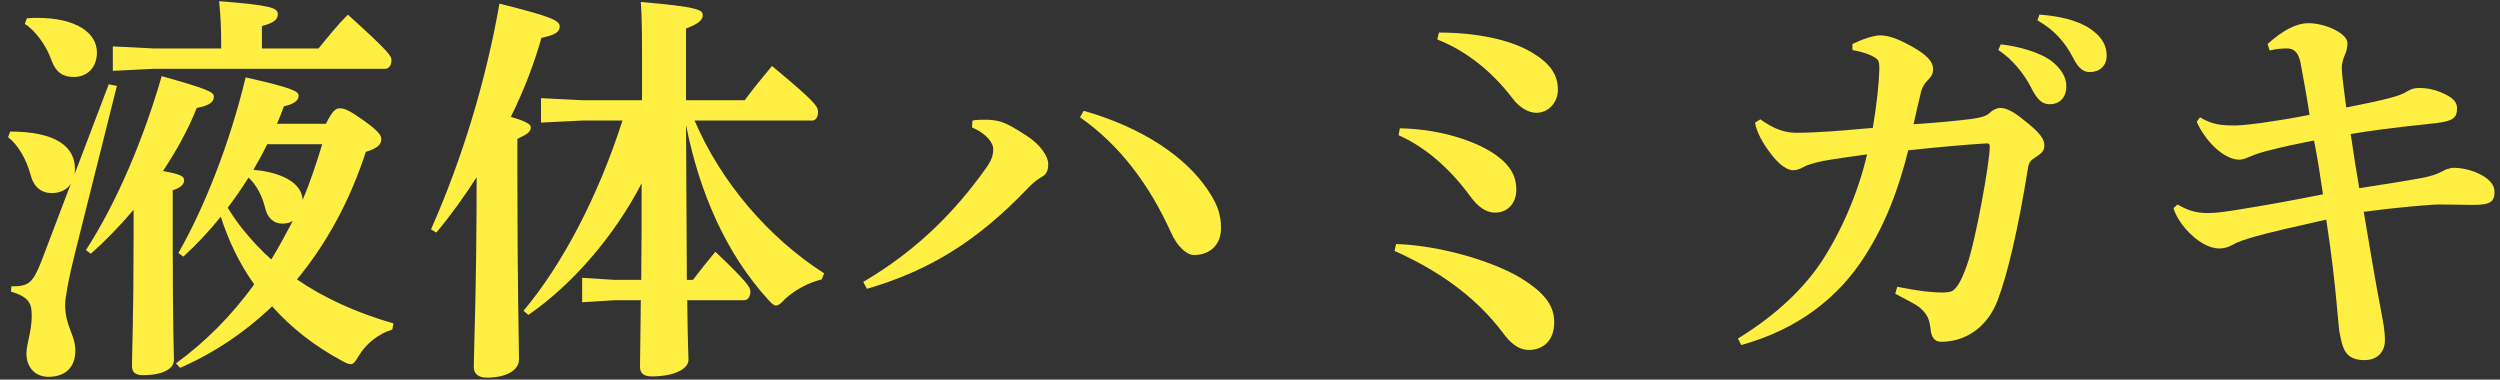 <svg width="270" height="41" viewBox="0 0 270 41" fill="none" xmlns="http://www.w3.org/2000/svg">
<rect x="0" y="0" width="270" height="41" fill="#333333" stroke="none"/>
<path d="M245.12 5.452L244.9 4.748C246.616 3.208 248.068 2.504 249.3 2.504C251.148 2.504 253.524 3.604 253.524 4.66C253.524 5.188 253.392 5.584 253.26 5.892C253.04 6.376 252.908 6.904 252.908 7.388C252.908 7.96 253.216 10.248 253.392 11.612C258.056 10.688 258.98 10.38 259.684 10.028C260.036 9.852 260.432 9.5 261.268 9.5C261.928 9.5 262.896 9.588 264.128 10.204C265.008 10.644 265.36 11.084 265.36 11.7C265.36 12.756 264.876 13.064 263.204 13.284C261.84 13.46 258.1 13.768 253.876 14.472C254.184 16.584 254.448 18.3 254.8 20.324C257.264 19.928 259.728 19.576 261.752 19.18C262.544 19.004 263.072 18.872 263.732 18.52C264.04 18.344 264.568 18.124 265.008 18.124C266.812 18.124 269.408 19.18 269.408 20.676C269.408 21.776 269.012 22.128 267.12 22.128C265.888 22.128 264.656 22.084 263.424 22.084C262.456 22.084 258.54 22.436 255.284 22.876C256.076 27.628 256.604 30.708 257.088 33.216C257.396 34.888 257.572 35.636 257.572 36.824C257.572 37.704 257 38.892 255.372 38.892C253.172 38.892 252.996 37.528 252.644 35.768C252.6 35.504 252.468 33.92 252.336 32.556C252.16 30.664 251.852 27.716 251.236 23.712C247.892 24.46 245.032 25.12 243.492 25.56C242.392 25.868 241.556 26.176 241.116 26.44C240.676 26.704 240.148 26.836 239.708 26.836C238.564 26.836 237.244 26.088 236.012 24.68C235.484 24.064 235 23.316 234.736 22.48L235.176 22.084C236.584 22.92 237.552 23.008 238.52 23.008C239.444 23.008 240.544 22.832 241.644 22.656C244.416 22.216 247.628 21.644 250.884 20.984C250.576 18.872 250.268 16.936 249.916 15.176C248.112 15.528 246.572 15.836 244.592 16.364C243.756 16.584 243.14 16.848 242.832 16.98C242.524 17.112 242.172 17.244 241.864 17.244C240.148 17.244 238.168 15.22 237.244 13.152L237.596 12.668C239.004 13.504 239.972 13.548 241.424 13.548C242.04 13.548 243.184 13.416 244.196 13.284C246 13.02 247.408 12.8 249.432 12.404C249.168 10.644 248.816 8.664 248.464 6.816C248.288 5.936 247.936 5.232 247.012 5.232C246.528 5.232 245.824 5.276 245.12 5.452Z" fill="#FFEF43"/>
<path d="M215.816 5.408L216.08 4.792C217.796 4.968 220.26 5.584 221.624 6.64C222.548 7.388 223.164 8.268 223.164 9.324C223.164 10.6 222.372 11.26 221.36 11.26C220.48 11.26 219.952 10.644 219.336 9.412C218.632 8.048 217.356 6.376 215.816 5.408ZM220.04 2.196L220.26 1.58C222.152 1.712 224.264 2.108 225.76 3.12C227.036 4 227.52 4.924 227.52 6.024C227.52 7.124 226.728 7.784 225.716 7.784C225.1 7.784 224.528 7.52 223.868 6.2C223.032 4.572 221.844 3.208 220.04 2.196ZM200.064 5.408V4.748C201.164 4.22 202.352 3.824 203.056 3.824C204.112 3.824 205.212 4.308 206.62 5.1C208.16 5.98 208.776 6.684 208.776 7.476C208.776 8.004 208.556 8.312 208.072 8.796C207.852 9.016 207.588 9.5 207.5 9.808C207.148 11.216 206.972 12.052 206.664 13.416C209.304 13.24 211.24 13.064 212.956 12.844C213.836 12.712 214.496 12.58 214.892 12.184C215.2 11.876 215.684 11.656 216.036 11.656C216.608 11.656 217.356 11.964 218.588 12.976C220.392 14.384 220.788 15.044 220.788 15.704C220.788 16.188 220.612 16.496 219.908 16.936C219.336 17.288 219.116 17.508 219.028 18.124C217.972 24.68 216.828 29.608 215.728 32.468C214.584 35.46 212.164 36.912 209.656 36.912C208.908 36.912 208.6 36.384 208.512 35.636C208.38 34.536 208.248 34.008 207.28 33.172C206.884 32.864 206.312 32.6 204.684 31.72L204.904 30.972C207.06 31.412 208.556 31.588 209.788 31.588C210.228 31.588 210.712 31.544 210.932 31.368C211.284 31.104 211.768 30.532 212.428 28.64C213.396 25.956 214.892 17.42 214.892 15.924C214.892 15.66 214.892 15.484 214.584 15.484C212.34 15.616 209.392 15.88 206.092 16.232C205.08 20.28 203.672 24.196 201.252 27.892C198.612 31.94 194.432 35.504 188.052 37.264L187.7 36.56C192.012 33.92 194.872 31.016 196.676 28.332C198.876 24.988 200.68 20.808 201.648 16.672C199.8 16.936 198.392 17.112 196.94 17.376C195.84 17.596 195.18 17.816 194.784 18.036C194.388 18.256 194.036 18.388 193.64 18.388C193.112 18.388 192.276 17.904 191.44 16.848C190.34 15.484 189.68 14.164 189.548 13.24L190.12 12.888C191.66 13.988 192.76 14.34 194.08 14.34C196.104 14.34 198.832 14.12 202.264 13.812C202.704 11.128 202.924 9.104 202.968 7.476C202.968 6.992 202.968 6.552 202.66 6.332C202.176 5.98 201.34 5.628 200.064 5.408Z" fill="#FFEF43"/>
<path d="M155.228 4.264L155.404 3.516C159.276 3.516 162.928 4.22 165.304 5.584C167.328 6.772 168.252 7.96 168.252 9.72C168.252 10.996 167.284 12.184 165.92 12.184C164.996 12.184 164.028 11.524 163.368 10.644C161.124 7.696 158.352 5.496 155.228 4.264ZM151.048 14.604L151.18 13.856C155.756 13.944 159.716 15.352 161.696 16.848C163.148 17.904 163.764 19.092 163.764 20.456C163.764 22.084 162.708 22.964 161.476 22.964C160.464 22.964 159.584 22.304 158.792 21.204C156.636 18.256 153.952 15.88 151.048 14.604ZM150.608 27.1L150.784 26.352C155.888 26.528 161.52 28.376 164.204 30.004C167.02 31.72 167.856 33.172 167.856 34.8C167.856 36.868 166.58 37.792 165.128 37.792C163.808 37.792 162.928 36.78 162.312 35.944C159.232 31.852 155.052 29.08 150.608 27.1Z" fill="#FFEF43"/>
<path d="M116.64 12.668L117.036 11.964C123.504 13.812 128.036 16.98 130.368 20.412C131.336 21.82 131.908 23.008 131.864 24.768C131.82 26.44 130.676 27.54 128.96 27.54C128.212 27.54 127.2 26.748 126.452 25.076C124.076 19.84 120.864 15.616 116.64 12.668ZM104.98 13.768L105.024 13.02C105.464 12.932 105.904 12.932 106.3 12.932C106.652 12.932 106.96 12.932 107.224 12.976C107.928 13.064 108.588 13.152 110.788 14.604C112.328 15.572 113.208 16.848 113.208 17.728C113.208 18.52 112.944 18.872 112.46 19.136C111.844 19.488 111.404 19.928 111.052 20.28C105.552 26.044 100.404 29.212 93.628 31.192L93.232 30.444C99.084 27.012 103.176 22.788 106.388 18.3C107.092 17.332 107.268 16.804 107.268 16.056C107.268 15.528 106.652 14.472 104.98 13.768ZM106.784 14.78L106.74 15.528L106.784 14.78Z" fill="#FFEF43"/>
<path d="M87.732 13.02H75.016C77.876 19.708 83.024 25.692 89.008 29.52L88.744 30.18C87.424 30.488 85.928 31.236 84.784 32.292C84.344 32.776 84.08 32.996 83.816 32.996C83.552 32.996 83.332 32.776 82.936 32.336C78.448 27.408 75.544 20.852 74.092 13.504C74.136 19.092 74.136 24.636 74.18 30.224H74.84C75.676 29.124 76.38 28.244 77.26 27.188C80.824 30.576 81.044 31.06 81.044 31.5C81.044 32.028 80.78 32.424 80.34 32.424H74.224C74.268 37.044 74.356 38.364 74.356 38.848C74.356 39.948 72.596 40.652 70.396 40.652C69.516 40.652 69.12 40.3 69.12 39.64C69.12 38.848 69.164 37.044 69.208 32.424H66.348L62.872 32.644V30.004L66.348 30.224H69.252C69.296 26.748 69.296 23.272 69.296 19.796C66.392 25.428 61.816 30.752 57.064 34.008L56.536 33.568C60.716 28.596 64.588 21.248 67.228 13.02H62.828L58.428 13.24V10.6L62.828 10.82H69.34V7.036C69.34 4 69.34 2.064 69.208 0.216C75.5 0.744 75.896 1.096 75.896 1.624C75.896 2.108 75.544 2.548 74.092 3.076V10.82H80.428C81.352 9.588 82.232 8.488 83.376 7.124C87.908 10.908 88.348 11.436 88.348 12.096C88.348 12.712 88.04 13.02 87.732 13.02ZM47.12 25.12L46.548 24.768C49.892 17.244 52.488 8.708 53.94 0.392C59.396 1.756 60.452 2.196 60.452 2.856C60.452 3.472 59.924 3.78 58.472 4.088C57.724 6.772 56.624 9.676 55.172 12.624C56.712 13.064 57.328 13.416 57.328 13.724C57.328 14.252 56.976 14.472 55.876 15V19.18C55.876 30.884 56.052 37.176 56.052 38.804C56.052 39.992 54.688 40.784 52.576 40.784C51.652 40.784 51.168 40.344 51.168 39.64C51.168 37.88 51.476 31.412 51.476 19.136C50.156 21.204 48.704 23.228 47.12 25.12Z" fill="#FFEF43"/>
<path d="M14.428 25.472V22.656C12.932 24.416 11.348 26.044 9.808 27.408L9.28 27.012C12.668 21.776 15.528 14.912 17.464 8.224C22.48 9.632 23.096 9.94 23.096 10.424C23.096 10.952 22.744 11.392 21.248 11.656C20.368 13.9 19.092 16.232 17.596 18.476C19.664 18.828 19.884 19.092 19.884 19.488C19.884 19.884 19.532 20.28 18.652 20.544V25.56C18.652 35.372 18.784 38.1 18.784 38.892C18.784 39.86 17.508 40.52 15.44 40.52C14.648 40.52 14.252 40.212 14.252 39.552C14.252 38.232 14.428 34.36 14.428 25.472ZM29.916 13.372H35.196C35.9 11.964 36.252 11.7 36.692 11.7C37.22 11.7 37.748 11.92 39.288 13.02C40.828 14.12 41.18 14.604 41.18 15C41.18 15.572 40.872 15.968 39.508 16.408C37.748 21.82 35.196 26.396 32.072 30.18C35.02 32.204 38.54 33.788 42.5 34.932L42.368 35.592C40.916 36.032 39.552 37.088 38.76 38.408C38.364 39.068 38.188 39.332 37.88 39.332C37.66 39.332 37.352 39.2 36.956 38.98C34.008 37.396 31.456 35.416 29.388 33.084C26.44 35.9 23.096 38.144 19.444 39.728L19.004 39.244C22.084 37 24.988 34.14 27.452 30.708C25.868 28.508 24.68 26 23.844 23.404C22.568 24.988 21.204 26.44 19.796 27.716L19.268 27.32C22.04 22.48 24.812 15.528 26.528 8.356C31.588 9.5 32.248 9.852 32.248 10.336C32.248 10.82 31.852 11.216 30.664 11.48C30.444 12.096 30.18 12.756 29.916 13.372ZM34.8 15.572H28.86C28.42 16.496 27.892 17.42 27.364 18.344C29.212 18.476 32.556 19.224 32.688 21.6C33.524 19.62 34.184 17.596 34.8 15.572ZM31.632 23.844C31.324 24.064 30.928 24.152 30.488 24.152C29.652 24.152 28.904 23.624 28.64 22.48C28.332 21.16 27.672 19.928 26.836 19.18C26.132 20.324 25.384 21.38 24.592 22.436C25.12 23.272 25.648 24.064 26.264 24.812C27.188 25.956 28.2 27.056 29.3 28.024C30.136 26.66 30.884 25.252 31.632 23.844ZM4.528 28.068L7.652 19.84C7.256 20.456 6.552 20.852 5.584 20.852C4.484 20.852 3.648 20.192 3.34 19.004C2.856 17.156 1.888 15.572 0.876 14.824L1.096 14.208C6.156 14.208 8.092 15.924 8.092 18.212C8.092 18.432 8.092 18.564 8.048 18.828L11.744 9.104L12.624 9.28L8.048 27.54C7.432 30.004 7.036 32.116 7.036 32.908C7.036 35.284 8.136 36.12 8.136 37.88C8.136 39.64 7.08 40.696 5.232 40.696C3.648 40.696 2.856 39.508 2.856 38.188C2.856 37.132 3.428 35.812 3.428 34.096C3.428 32.864 3.208 32.072 1.184 31.5L1.228 30.928C3.12 30.928 3.56 30.576 4.528 28.068ZM23.888 5.232V4.836C23.888 3.296 23.844 1.844 23.668 0.128C29.212 0.568 30.004 0.832 30.004 1.536C30.004 2.064 29.652 2.46 28.288 2.812V5.232H34.404C35.372 4.044 36.384 2.768 37.572 1.58C42.104 5.672 42.28 6.068 42.28 6.508C42.28 7.036 42.016 7.432 41.576 7.432H16.584L12.184 7.652V5.012L16.584 5.232H23.888ZM2.68 2.592L2.9 1.976C3.296 1.932 3.648 1.932 4.044 1.932C8.18 1.932 10.468 3.516 10.468 5.672C10.468 7.168 9.544 8.312 7.96 8.312C6.816 8.312 6.024 7.828 5.54 6.464C5.012 4.924 3.78 3.252 2.68 2.592Z" fill="#FFEF43"/>
</svg>

